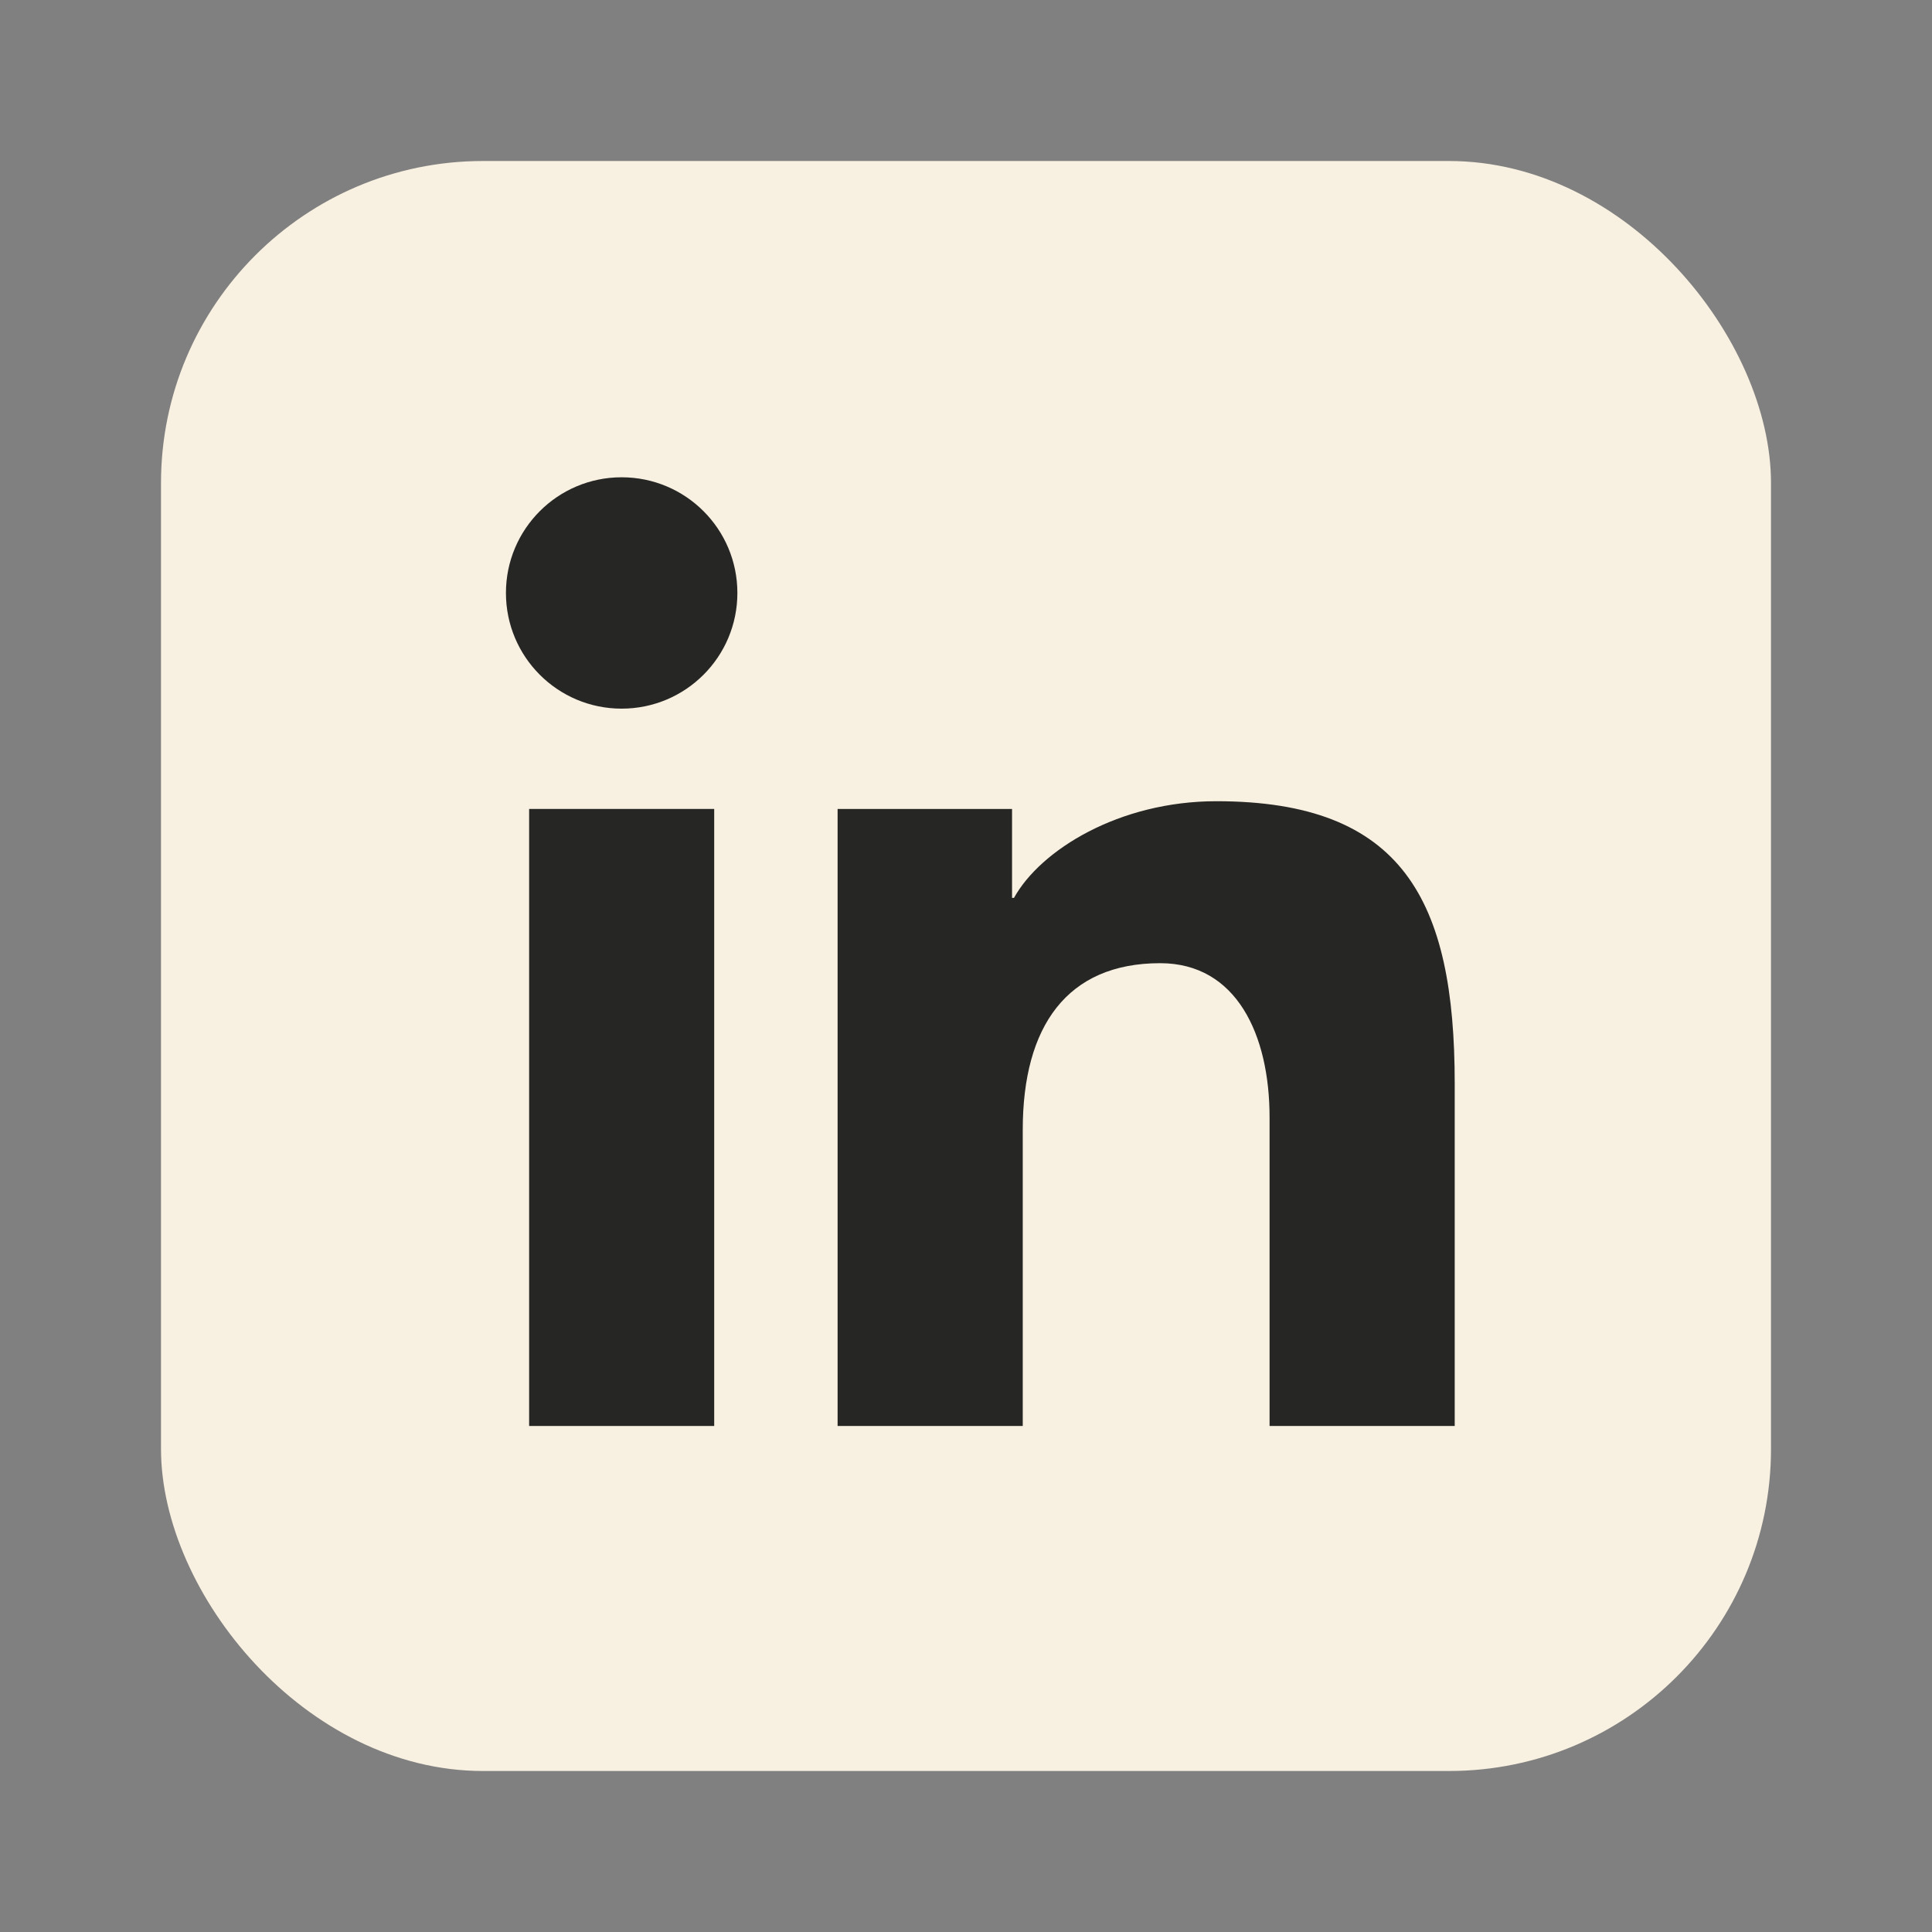<?xml version="1.0" encoding="UTF-8"?> <svg xmlns="http://www.w3.org/2000/svg" width="24" height="24" viewBox="0 0 24 24" fill="none"><rect x="0" y="0" width="24" height="24" fill="#808080" stroke="none"/><rect x="2" y="2" width="20" height="20" rx="4" fill="#F8F0E0"></rect><path d="M9.16 7.366C9.16 6.572 8.517 5.929 7.722 5.929C6.928 5.929 6.285 6.572 6.285 7.366C6.285 8.16 6.928 8.803 7.722 8.803C8.517 8.803 9.16 8.16 9.16 7.366Z" fill="#262625"></path><path d="M18.071 13.459C18.071 11.182 17.425 9.953 15.11 9.953C13.903 9.953 12.926 10.558 12.596 11.154H12.572V10.049H10.405V17.714H12.705V14.033C12.705 12.748 13.256 11.965 14.412 11.965C15.364 11.965 15.771 12.859 15.771 13.879V17.714H18.071V13.459Z" fill="#262625"></path><path d="M8.872 10.049H6.573V17.714H8.872V10.049Z" fill="#262625"></path></svg> 